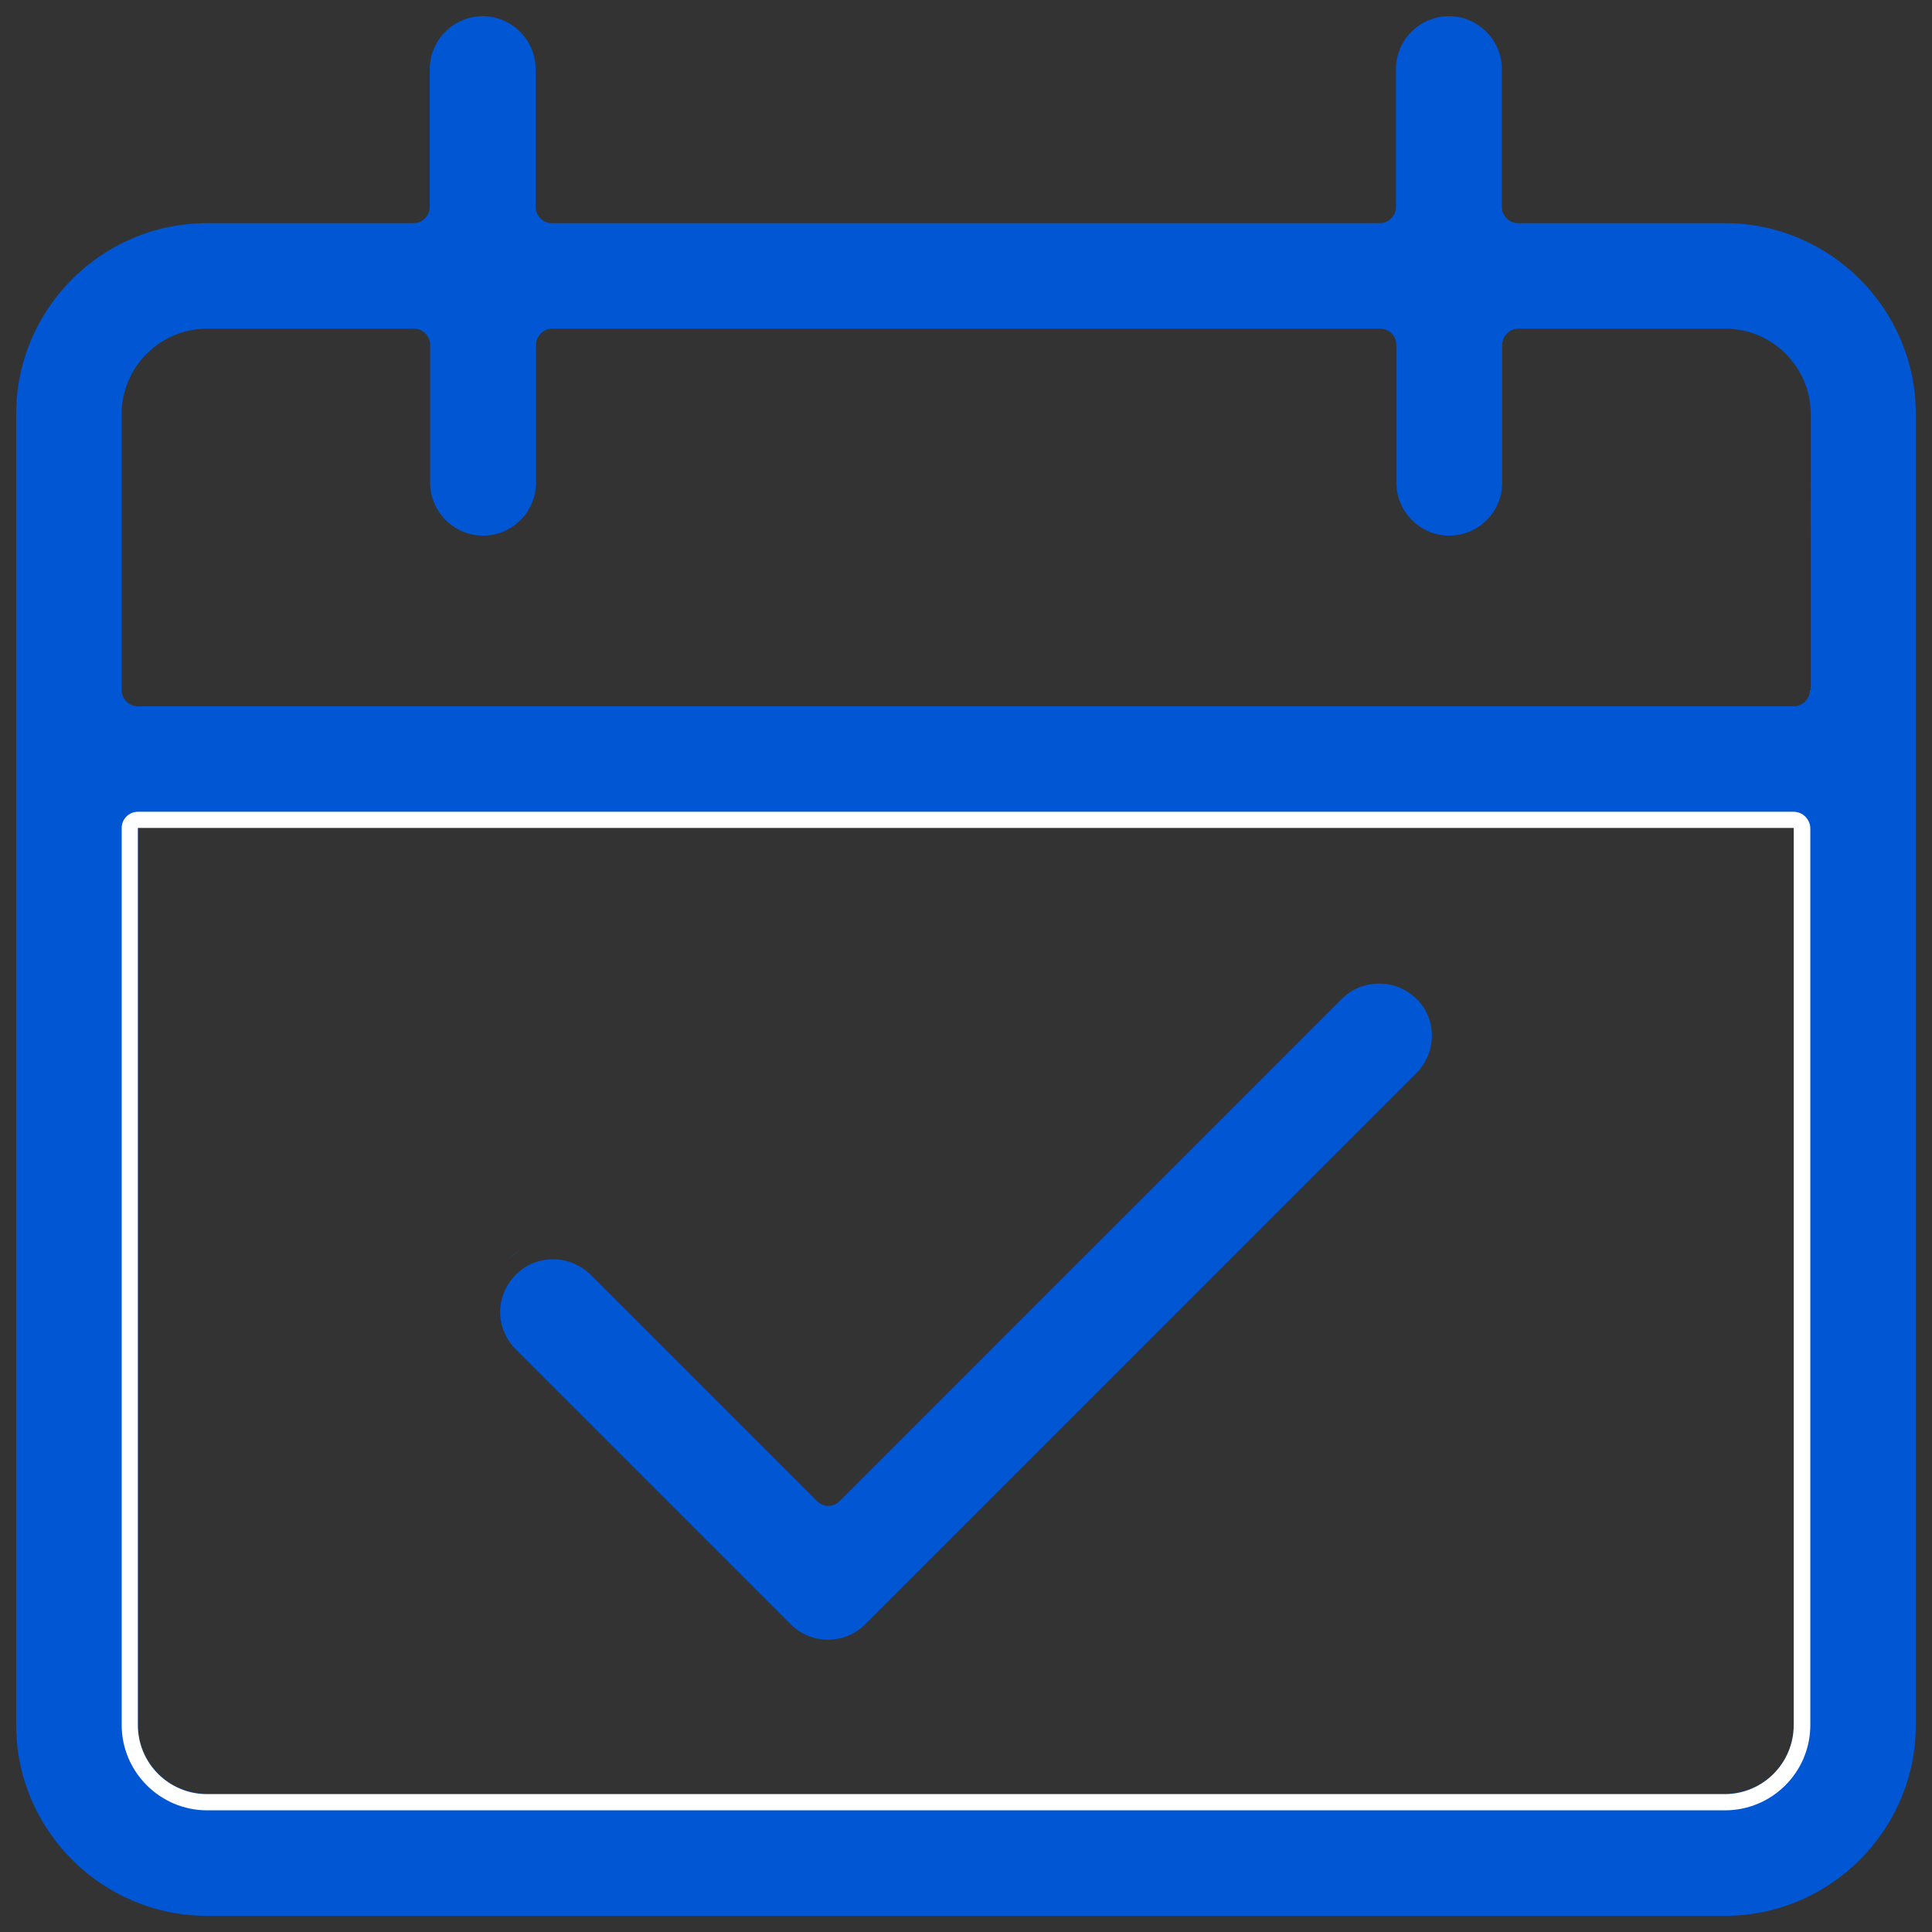 <?xml version="1.0" encoding="UTF-8"?> <!-- Generator: Adobe Illustrator 23.1.0, SVG Export Plug-In . SVG Version: 6.00 Build 0) --> <svg xmlns="http://www.w3.org/2000/svg" xmlns:xlink="http://www.w3.org/1999/xlink" id="_x31_" x="0px" y="0px" viewBox="0 0 477.9 477.9" style="enable-background:new 0 0 477.9 477.9;" xml:space="preserve"><rect x="0" y="0" width="477.9" height="477.9" fill="#333333" stroke="none"/> <style type="text/css"> .st0{fill:#0056D3;} .st1{fill:#FFFFFF;} .st2{fill:none;} </style> <g> <g> <g> <g> <path class="st0" d="M426.7,55.2h-51.2c-2.2,0-4-1.8-4-4V17.1c0-7.2-5.9-13.1-13.1-13.1c-7.2,0-13.1,5.9-13.1,13.1v34.1 c0,2.2-1.8,4-4,4H136.5c-2.2,0-4-1.8-4-4V17.1c0-7.2-5.9-13.1-13.1-13.1c-7.2,0-13.1,5.9-13.1,13.1v34.1c0,2.2-1.8,4-4,4H51.2 C25.2,55.2,4,76.4,4,102.4v324.3c0,26,21.2,47.2,47.2,47.2h375.5c26,0,47.2-21.2,47.2-47.2V102.4 C473.9,76.4,452.7,55.2,426.7,55.2z M426.7,443.7H51.2c-9.4,0-17.1-7.6-17.1-17.1V204.8h409.6v221.9 C443.7,436.1,436.1,443.7,426.7,443.7z M447.7,170.7c0,2.2-1.8,4-4,4H34.1c-2.2,0-4-1.8-4-4v-68.3c0-11.6,9.5-21.1,21.1-21.1 h51.2c2.2,0,4,1.8,4,4v34.1c0,7.2,5.9,13.1,13.1,13.1c7.2,0,13.1-5.9,13.1-13.1V85.3c0-2.2,1.8-4,4-4h204.8c2.2,0,4,1.8,4,4 v34.1c0,7.2,5.9,13.1,13.1,13.1c7.2,0,13.1-5.9,13.1-13.1V85.3c0-2.2,1.8-4,4-4h51.2c11.6,0,21.1,9.5,21.1,21.1V170.7z"></path> <path class="st1" d="M443.7,200.8H34.1c-2.2,0-4,1.8-4,4v221.9c0,11.6,9.5,21.1,21.1,21.1h375.5c11.6,0,21.1-9.4,21.1-21.1 V204.8C447.7,202.6,445.9,200.8,443.7,200.8z M443.7,426.7c0,9.4-7.6,17.1-17.1,17.1H51.2c-9.4,0-17.1-7.6-17.1-17.1V204.8 h409.6V426.7z M443.7,200.8H34.1c-2.2,0-4,1.8-4,4v221.9c0,11.6,9.5,21.1,21.1,21.1h375.5c11.6,0,21.1-9.4,21.1-21.1V204.8 C447.7,202.6,445.9,200.8,443.7,200.8z M443.7,426.7c0,9.4-7.6,17.1-17.1,17.1H51.2c-9.4,0-17.1-7.6-17.1-17.1V204.8h409.6 V426.7z M443.7,200.8H34.1c-2.2,0-4,1.8-4,4v221.9c0,11.6,9.5,21.1,21.1,21.1h375.5c11.6,0,21.1-9.4,21.1-21.1V204.8 C447.7,202.6,445.9,200.8,443.7,200.8z M443.7,426.7c0,9.4-7.6,17.1-17.1,17.1H51.2c-9.4,0-17.1-7.6-17.1-17.1V204.8h409.6 V426.7z M443.7,200.8H34.1c-2.2,0-4,1.8-4,4v221.9c0,11.6,9.5,21.1,21.1,21.1h375.5c11.6,0,21.1-9.4,21.1-21.1V204.8 C447.7,202.6,445.9,200.8,443.7,200.8z M443.7,426.7c0,9.4-7.6,17.1-17.1,17.1H51.2c-9.4,0-17.1-7.6-17.1-17.1V204.8h409.6 V426.7z M443.7,200.8H34.1c-2.2,0-4,1.8-4,4v221.9c0,11.6,9.5,21.1,21.1,21.1h375.5c11.6,0,21.1-9.4,21.1-21.1V204.8 C447.7,202.6,445.9,200.8,443.7,200.8z M443.7,426.7c0,9.4-7.6,17.1-17.1,17.1H51.2c-9.4,0-17.1-7.6-17.1-17.1V204.8h409.6 V426.7z"></path> </g> </g> </g> <g> <g> <g> <path class="st0" d="M128.6,309.4c-1,0.5-2,1.2-2.9,2C126.7,310.6,127.6,310,128.6,309.4z"></path> <path class="st0" d="M144.5,309.3c-0.5-0.3-1-0.5-1.5-0.7C143.5,308.8,144,309,144.5,309.3z"></path> <path class="st0" d="M350.5,265.3L214,401.8c-2.5,2.5-5.8,3.8-9.2,3.8c-3.5,0-6.8-1.4-9.2-3.8l-68.2-68.2 c-4.9-5.1-4.9-13,0-18.1c2.5-2.6,5.8-4,9.4-4c3.4,0,6.6,1.3,9.1,3.6l56.2,56.2c0.8,0.8,1.8,1.2,2.8,1.2c1,0,2-0.4,2.8-1.2 l124.4-124.4c2.5-2.4,5.7-3.6,9.1-3.6c3.4,0,6.6,1.3,9.1,3.7C355.4,251.8,355.5,260.1,350.5,265.3z"></path> <path class="st1" d="M201.5,409.3c1.1,0.2,2.2,0.3,3.3,0.3c1.1,0,2.2-0.1,3.3-0.3C205.9,409.7,203.7,409.7,201.5,409.3z"></path> </g> </g> </g> </g> </svg> 